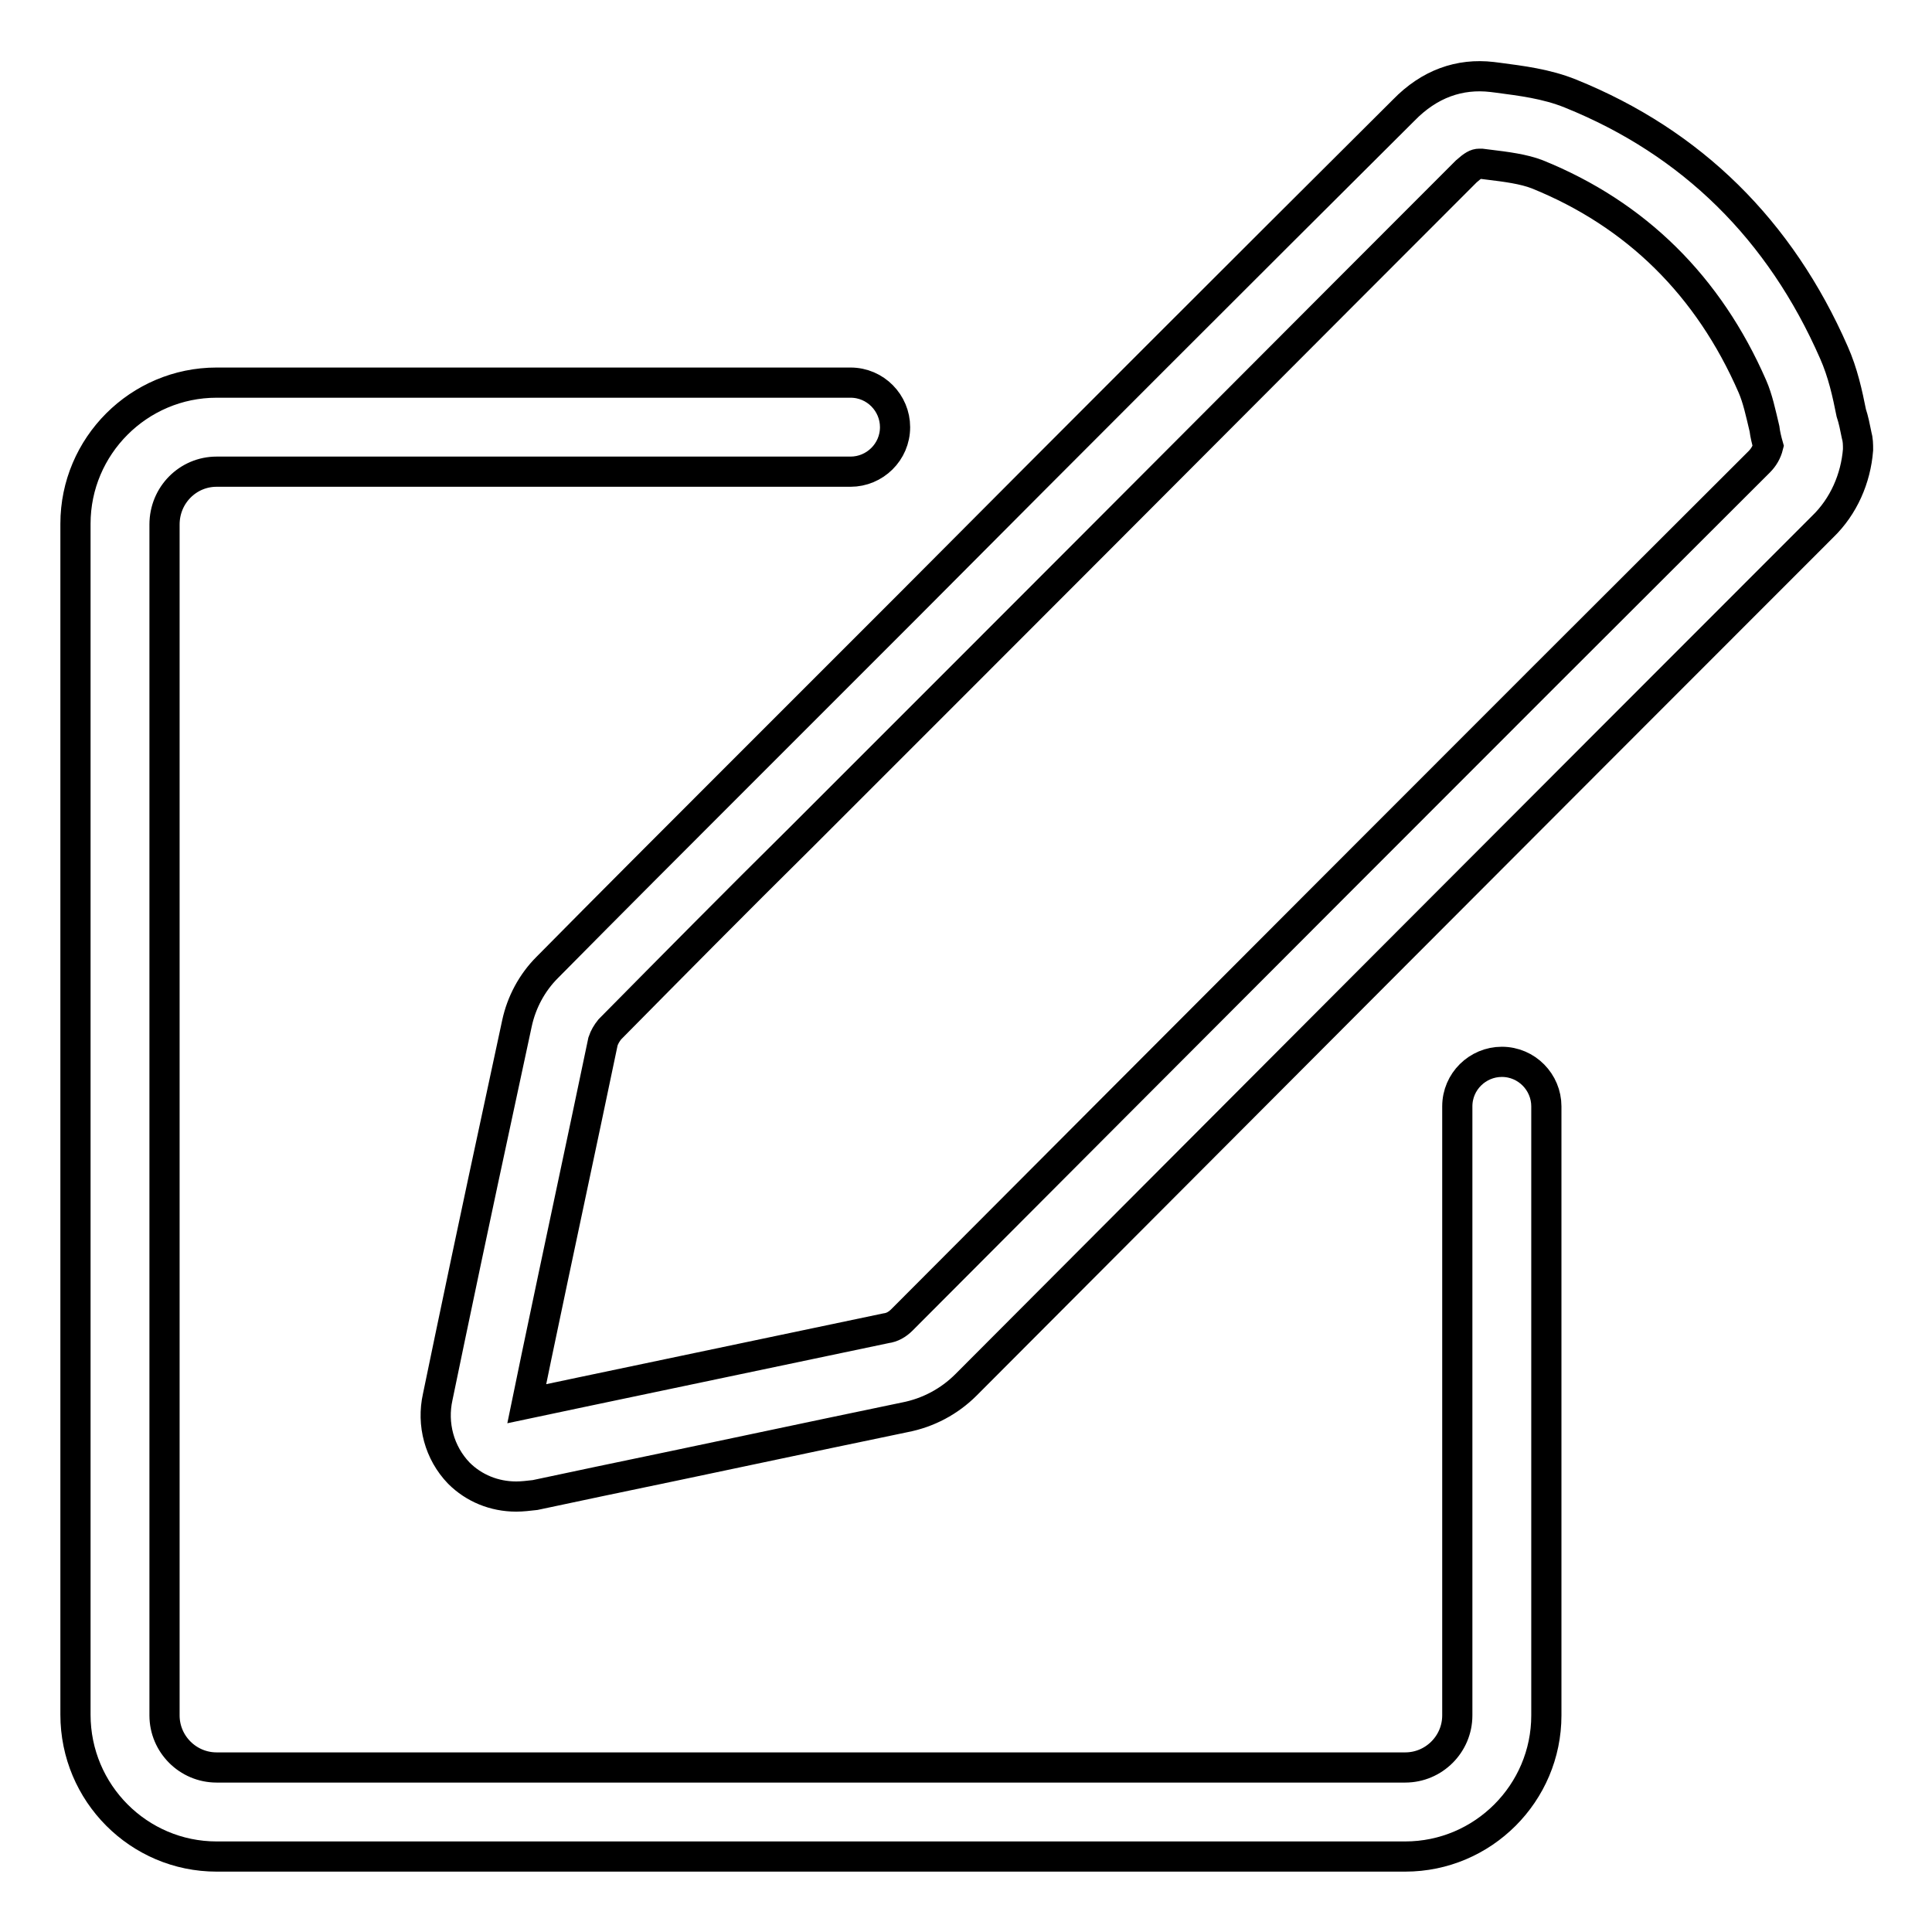 <?xml version="1.0" encoding="utf-8"?>
<!-- Svg Vector Icons : http://www.onlinewebfonts.com/icon -->
<!DOCTYPE svg PUBLIC "-//W3C//DTD SVG 1.1//EN" "http://www.w3.org/Graphics/SVG/1.1/DTD/svg11.dtd">
<svg version="1.1" xmlns="http://www.w3.org/2000/svg" xmlns:xlink="http://www.w3.org/1999/xlink" x="0px" y="0px" viewBox="0 0 256 256" enable-background="new 0 0 256 256" xml:space="preserve">
<g> <path stroke-width="4" fill-opacity="0" stroke="#000000"  d="M120.7,79.9l-22.9,22.9c-8.4,8.4-16.9,16.9-25.3,25.4c-2,2-3.4,4.6-4,7.4c-3,13.9-6,27.9-8.9,41.8l-1.6,7.7 c-0.8,3.6,0.2,7.4,2.8,10.1c2,2,4.7,3.1,7.6,3.1c0.8,0,1.6-0.1,2.5-0.2l8.5-1.8c13.5-2.8,27-5.7,40.5-8.5c3.1-0.6,5.9-2.1,8.1-4.3 c37.8-37.9,75.6-75.8,113.5-113.7c2.8-2.7,4.4-6.4,4.7-10.2c0-0.7,0-1.3-0.2-2c-0.2-1-0.4-2-0.7-2.9c-0.5-2.5-1.1-5.3-2.3-8 c-7.1-16.2-18.8-27.8-34.9-34.3c-3.2-1.3-6.6-1.7-9.6-2.1l-0.8-0.1c-4.3-0.5-8.3,0.9-11.7,4.4C164.2,36.3,142.4,58.1,120.7,79.9 L120.7,79.9z M196,21.7h0.3l0.8,0.1c2.5,0.3,4.8,0.6,6.6,1.3c13.1,5.3,22.7,14.8,28.5,28.1c0.7,1.6,1.1,3.5,1.6,5.6 c0.1,0.8,0.3,1.6,0.5,2.3c-0.2,0.8-0.6,1.5-1.2,2.1C195.2,99,157.3,137,119.5,174.9c-0.6,0.6-1.3,1-2.1,1.1l-40.5,8.5l-7.1,1.5 l1.3-6.3c2.9-13.9,5.9-27.8,8.8-41.7c0.2-0.6,0.5-1.1,0.9-1.6c8.4-8.5,16.7-16.9,25.2-25.3l22.9-22.9 c21.8-21.8,43.6-43.7,65.4-65.5C195.2,21.9,195.6,21.7,196,21.7z M28.7,62.5c-3.8,0-6.9,3.1-6.9,7v157.8c0,3.8,3.1,6.9,6.9,6.9 h157.5c3.8,0,6.9-3.1,6.9-6.9v-80.7c0-3.3,2.7-5.9,5.9-5.9c3.3,0,5.9,2.7,5.9,5.9v80.7c0,10.3-8.4,18.7-18.7,18.7H28.7 c-10.3,0-18.7-8.4-18.7-18.8V69.4c0-10.3,8.4-18.7,18.7-18.7h84c3.3,0,5.9,2.7,5.9,5.9c0,3.3-2.7,5.9-5.9,5.9l0,0H28.7L28.7,62.5z" /></g>
</svg>